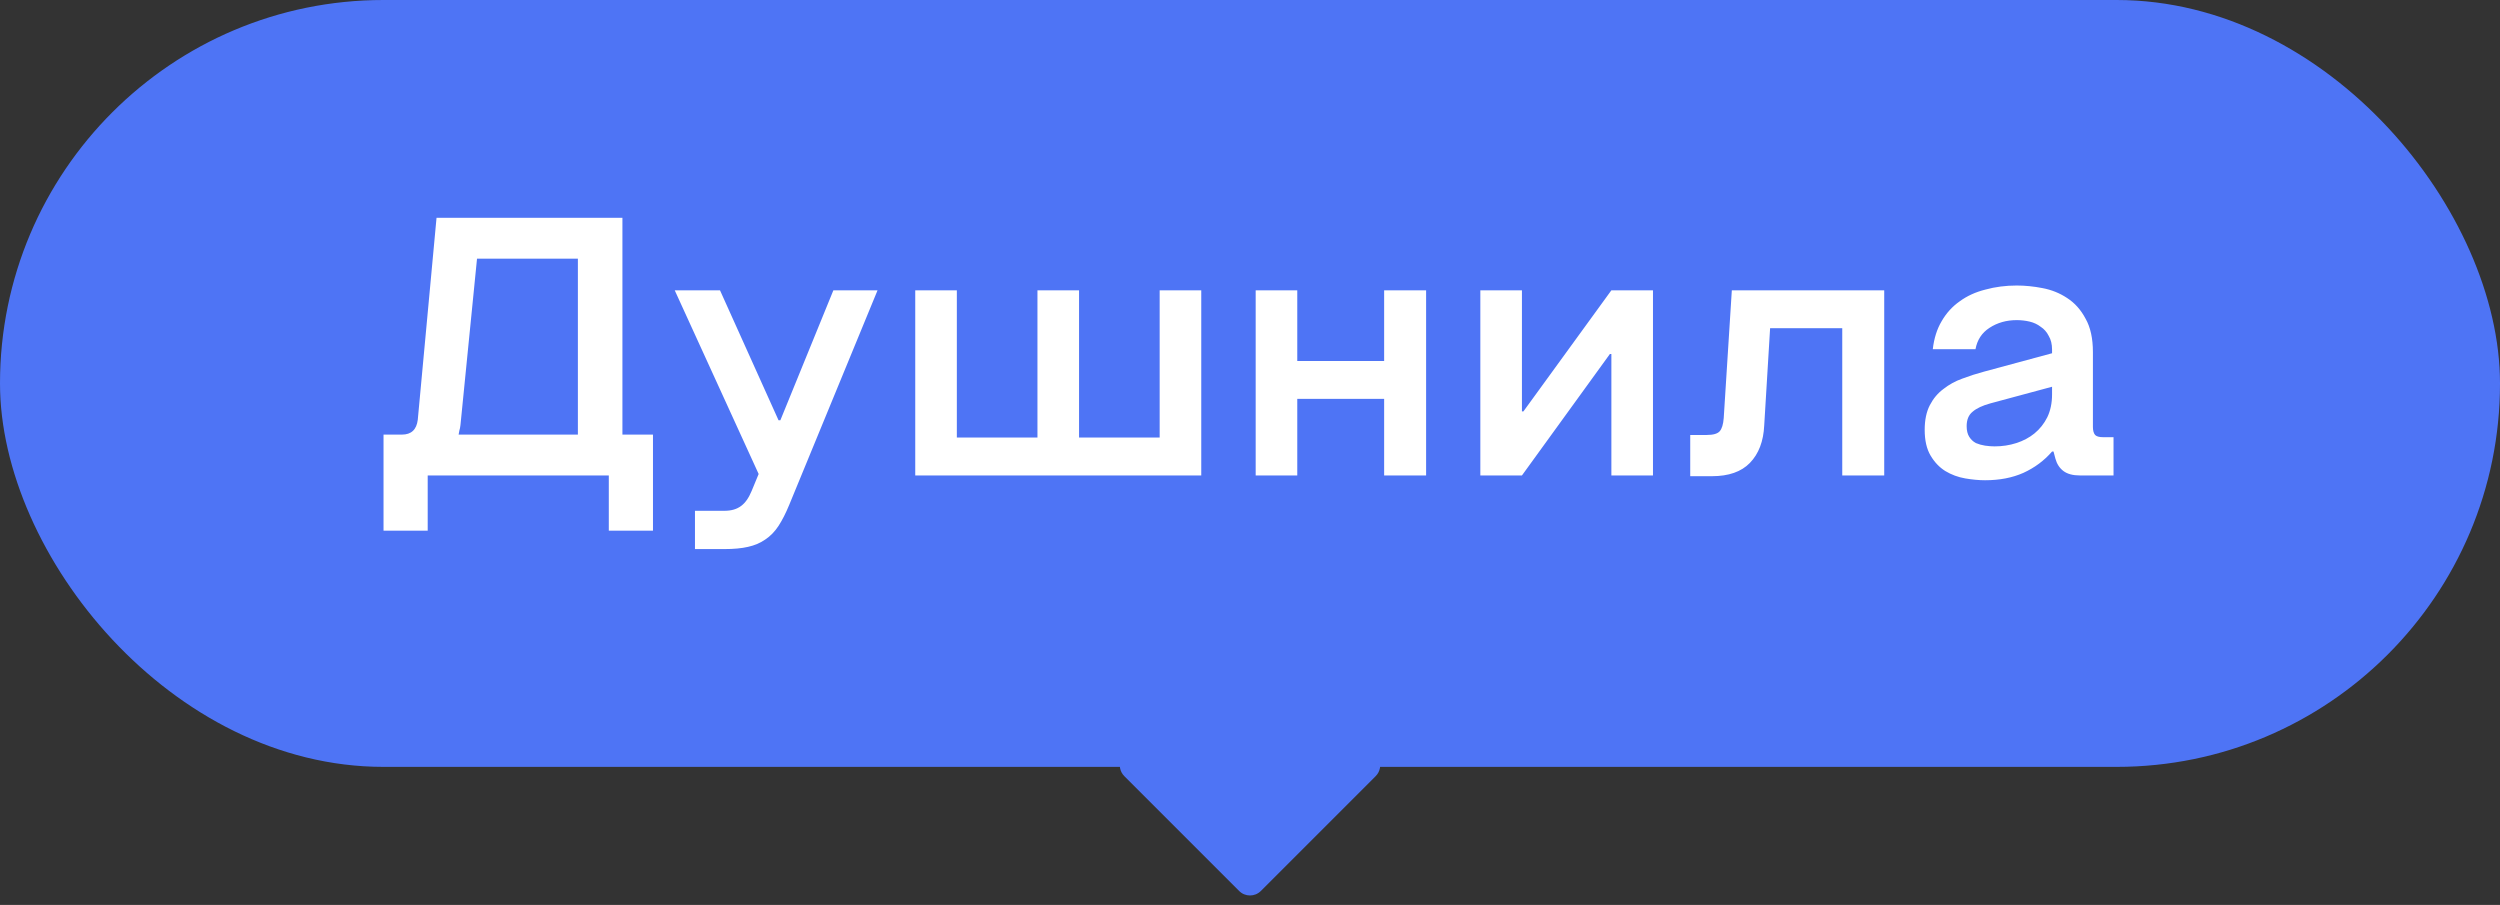 <?xml version="1.0" encoding="UTF-8"?> <svg xmlns="http://www.w3.org/2000/svg" width="163" height="59" viewBox="0 0 163 59" fill="none"><rect x="0" y="0" width="163" height="59" fill="#333333" stroke="none"/> <rect width="163" height="50" rx="25" fill="#4E74F5"></rect> <path d="M39.694 34.6V31H27.886V34.6H25.006V28.336H26.206C26.814 28.336 27.158 28.016 27.238 27.376L28.462 14.2H40.582V28.336H42.574V34.6H39.694ZM37.678 28.336V16.864H31.102L30.07 27.232C30.054 27.408 30.038 27.568 30.022 27.712C30.006 27.856 29.982 27.976 29.95 28.072C29.934 28.168 29.918 28.256 29.902 28.336H37.678ZM45.312 33.304H47.232C47.68 33.304 48.04 33.2 48.312 32.992C48.584 32.8 48.816 32.472 49.008 32.008L49.464 30.904L43.992 18.928H46.944L50.76 27.4H50.88L54.336 18.928H57.216L51.456 32.92C51.232 33.464 51 33.92 50.76 34.288C50.52 34.656 50.232 34.952 49.896 35.176C49.576 35.4 49.2 35.56 48.768 35.656C48.352 35.752 47.84 35.8 47.232 35.8H45.312V33.304ZM78.322 31H59.674V18.928H62.386V28.528H67.642V18.928H70.354V28.528H75.61V18.928H78.322V31ZM84.582 31H81.87V18.928H84.582V23.536H90.246V18.928H92.982V31H90.246V26.008H84.582V31ZM107.774 31H105.062V23.08H104.966L99.23 31H96.518V18.928H99.23V26.824H99.326L105.062 18.928H107.774V31ZM122.851 31H120.115V21.4H115.411L115.027 27.736C114.979 28.776 114.667 29.592 114.091 30.184C113.531 30.76 112.707 31.048 111.619 31.048H110.203V28.36H111.283C111.699 28.36 111.979 28.28 112.123 28.12C112.267 27.96 112.355 27.672 112.387 27.256L112.915 18.928H122.851V31ZM129.426 31.312C129.026 31.312 128.594 31.272 128.13 31.192C127.666 31.112 127.234 30.952 126.834 30.712C126.45 30.472 126.13 30.136 125.874 29.704C125.618 29.272 125.49 28.712 125.49 28.024C125.49 27.384 125.602 26.848 125.826 26.416C126.05 25.984 126.346 25.632 126.714 25.36C127.082 25.072 127.49 24.848 127.938 24.688C128.402 24.512 128.874 24.36 129.354 24.232L133.794 23.032V22.792C133.794 22.44 133.722 22.144 133.578 21.904C133.45 21.648 133.274 21.448 133.05 21.304C132.842 21.144 132.602 21.032 132.33 20.968C132.058 20.904 131.778 20.872 131.49 20.872C130.818 20.872 130.226 21.04 129.714 21.376C129.218 21.696 128.914 22.16 128.802 22.768H126.018C126.098 22.064 126.29 21.456 126.594 20.944C126.898 20.416 127.29 19.984 127.77 19.648C128.25 19.296 128.81 19.04 129.45 18.88C130.09 18.704 130.77 18.616 131.49 18.616C132.034 18.616 132.594 18.672 133.17 18.784C133.762 18.896 134.298 19.112 134.778 19.432C135.274 19.752 135.674 20.2 135.978 20.776C136.298 21.336 136.458 22.064 136.458 22.96V27.832C136.458 28.072 136.506 28.248 136.602 28.36C136.698 28.456 136.866 28.504 137.106 28.504H137.802V31H135.618C135.154 31 134.794 30.904 134.538 30.712C134.282 30.52 134.106 30.248 134.01 29.896L133.89 29.44H133.794C133.282 30.032 132.658 30.496 131.922 30.832C131.202 31.152 130.37 31.312 129.426 31.312ZM130.05 29.104C130.546 29.104 131.018 29.032 131.466 28.888C131.914 28.744 132.306 28.536 132.642 28.264C132.994 27.976 133.274 27.624 133.482 27.208C133.69 26.776 133.794 26.28 133.794 25.72V25.216L129.786 26.296C129.258 26.44 128.866 26.624 128.61 26.848C128.354 27.056 128.226 27.368 128.226 27.784C128.226 28.072 128.282 28.304 128.394 28.48C128.506 28.656 128.65 28.792 128.826 28.888C129.018 28.968 129.218 29.024 129.426 29.056C129.65 29.088 129.858 29.104 130.05 29.104Z" fill="white"></path> <path d="M88.985 48.9C89.876 48.9 90.322 49.977 89.692 50.607L82.207 58.092C81.817 58.482 81.183 58.482 80.793 58.092L73.308 50.607C72.678 49.977 73.124 48.9 74.015 48.9L88.985 48.9Z" fill="#4E74F5"></path> </svg> 